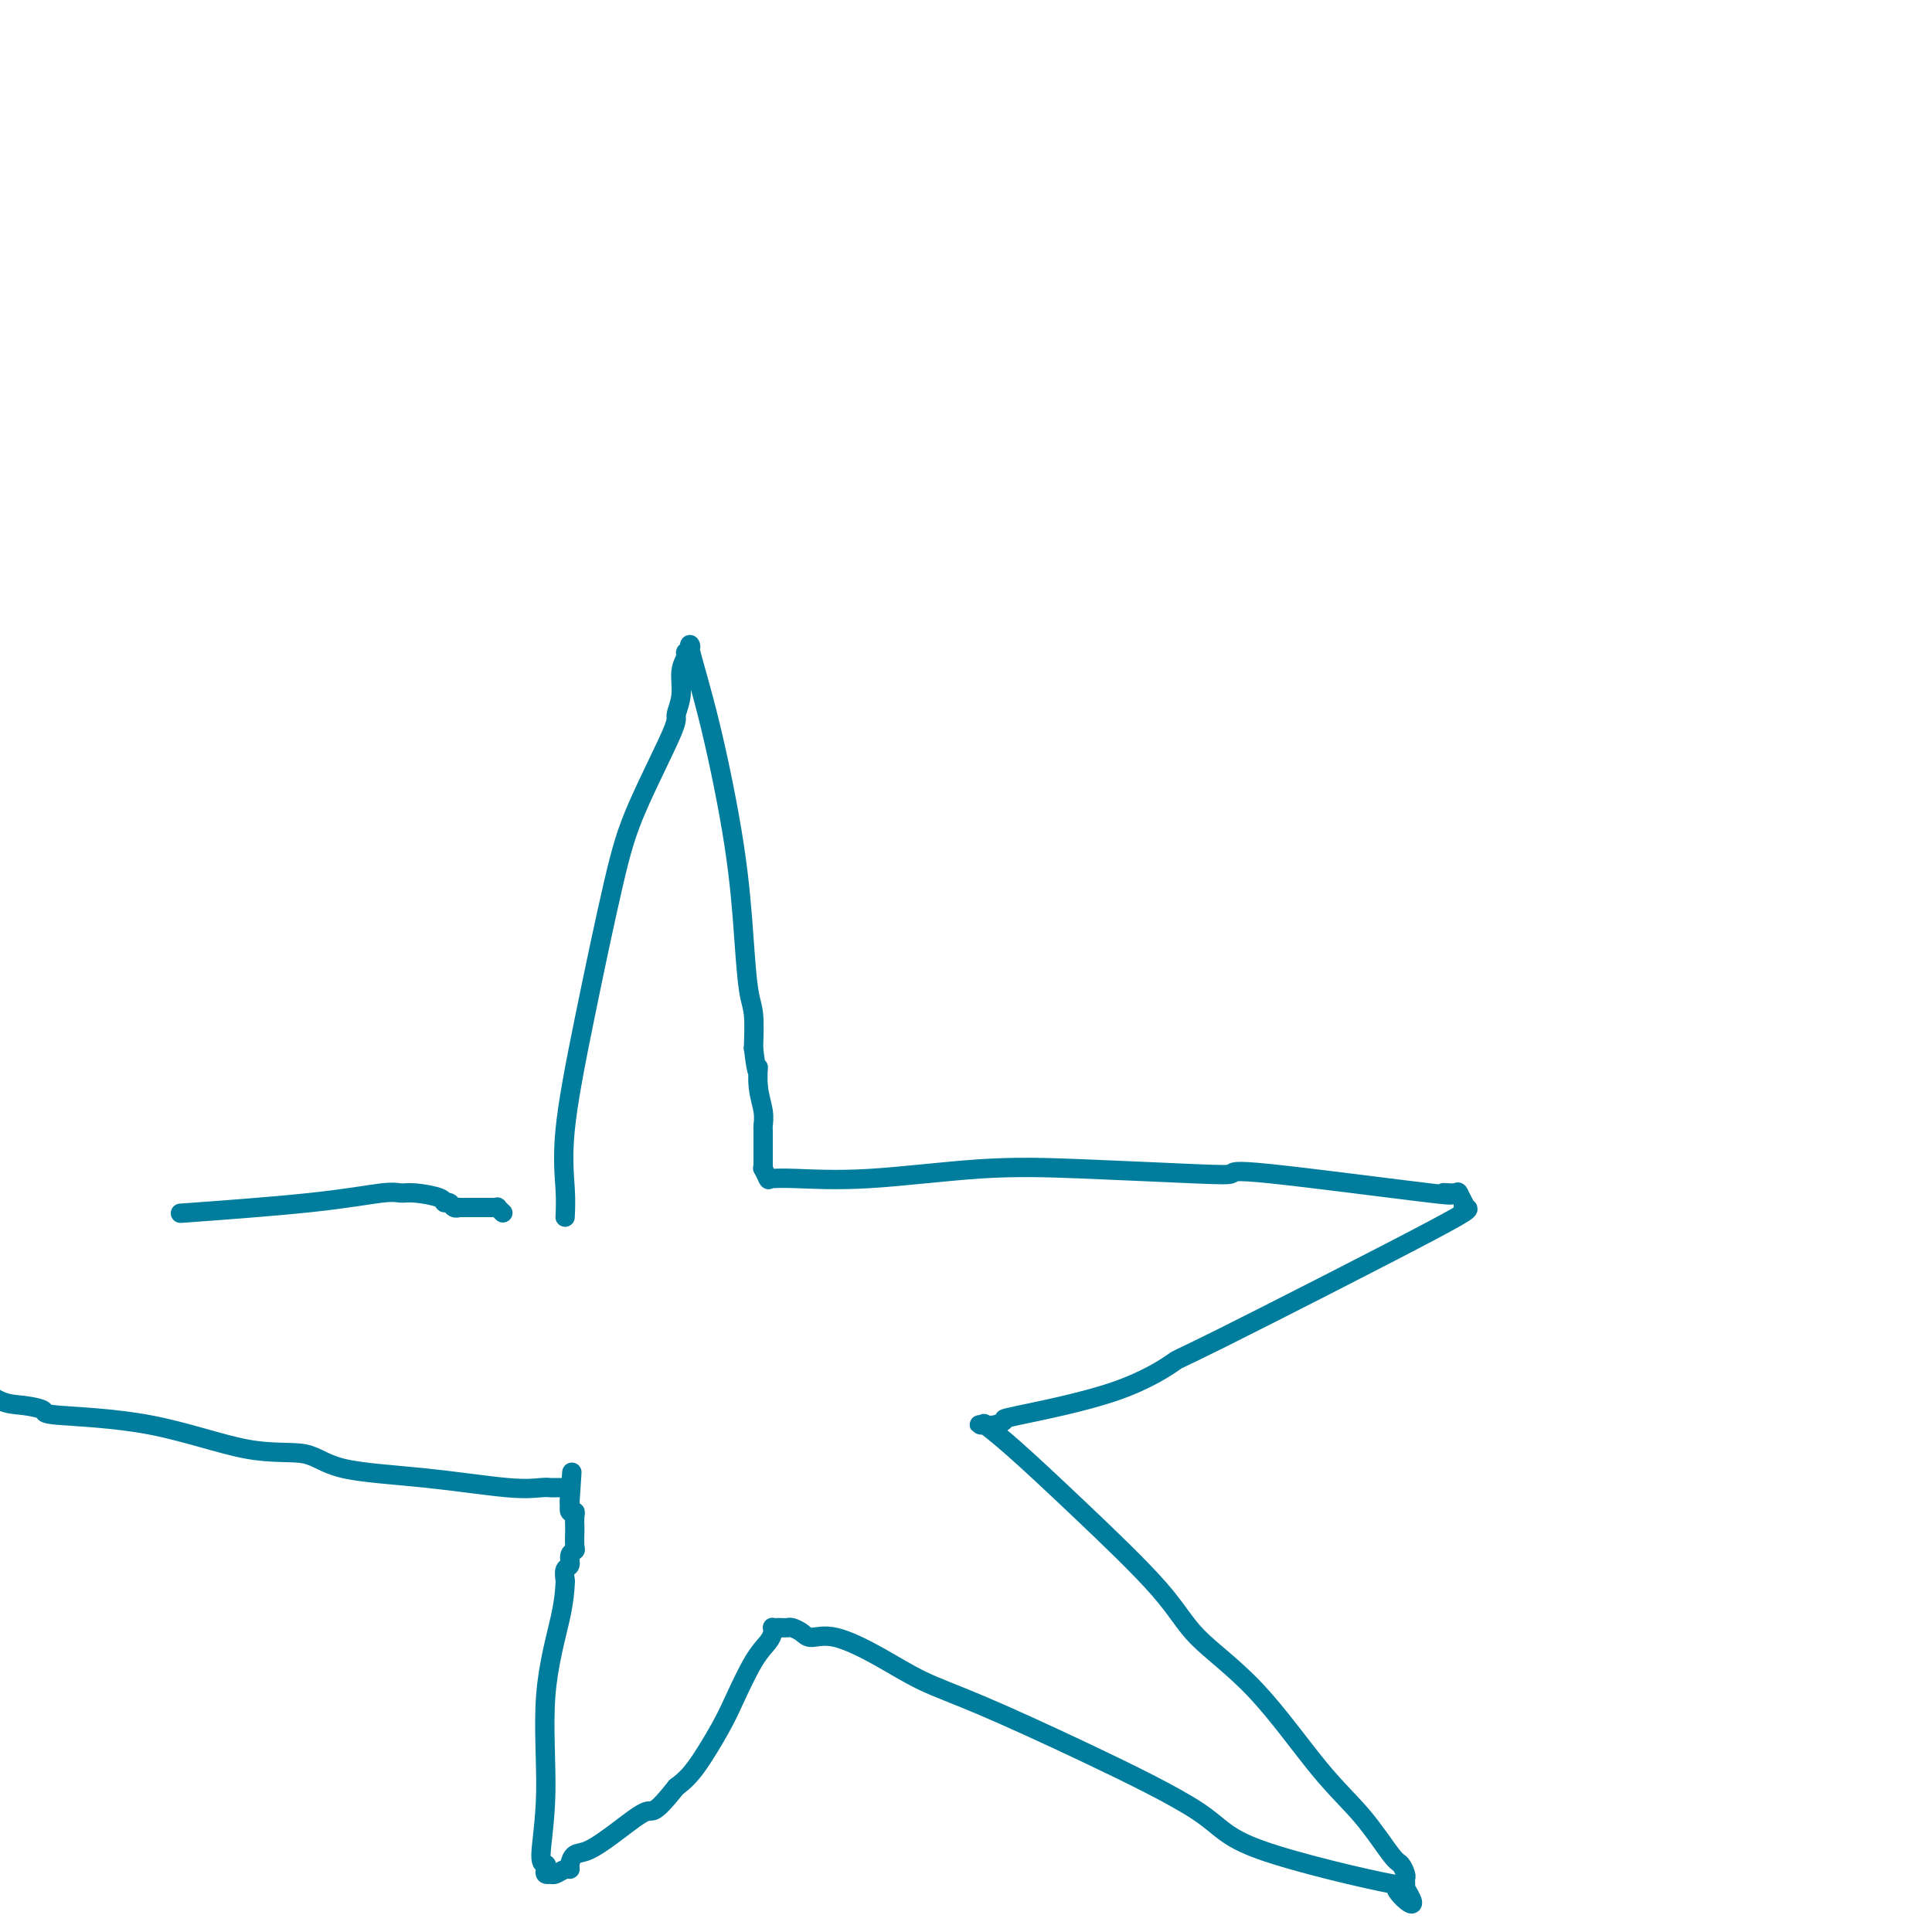 <svg viewBox='0 0 400 400' version='1.1' xmlns='http://www.w3.org/2000/svg' xmlns:xlink='http://www.w3.org/1999/xlink'><g fill='none' stroke='#007C9C' stroke-width='4' stroke-linecap='round' stroke-linejoin='round'><path d='M117,252c0.080,-1.674 0.159,-3.348 0,-6c-0.159,-2.652 -0.557,-6.283 0,-12c0.557,-5.717 2.067,-13.519 4,-23c1.933,-9.481 4.287,-20.642 6,-28c1.713,-7.358 2.783,-10.912 5,-16c2.217,-5.088 5.579,-11.710 7,-15c1.421,-3.290 0.901,-3.249 1,-4c0.099,-0.751 0.816,-2.295 1,-4c0.184,-1.705 -0.164,-3.573 0,-5c0.164,-1.427 0.839,-2.413 1,-3c0.161,-0.587 -0.192,-0.774 0,-1c0.192,-0.226 0.930,-0.491 1,-1c0.070,-0.509 -0.529,-1.262 0,1c0.529,2.262 2.184,7.540 4,15c1.816,7.460 3.793,17.101 5,25c1.207,7.899 1.643,14.055 2,19c0.357,4.945 0.635,8.677 1,11c0.365,2.323 0.819,3.235 1,5c0.181,1.765 0.091,4.382 0,7'/><path d='M156,217c0.862,7.229 1.015,4.302 1,4c-0.015,-0.302 -0.200,2.020 0,4c0.200,1.980 0.786,3.619 1,5c0.214,1.381 0.057,2.502 0,3c-0.057,0.498 -0.015,0.371 0,1c0.015,0.629 0.004,2.015 0,3c-0.004,0.985 -0.002,1.568 0,2c0.002,0.432 0.004,0.712 0,1c-0.004,0.288 -0.015,0.585 0,1c0.015,0.415 0.056,0.948 0,1c-0.056,0.052 -0.210,-0.378 0,0c0.210,0.378 0.783,1.565 1,2c0.217,0.435 0.078,0.119 0,0c-0.078,-0.119 -0.094,-0.039 0,0c0.094,0.039 0.299,0.038 1,0c0.701,-0.038 1.897,-0.112 5,0c3.103,0.112 8.111,0.409 15,0c6.889,-0.409 15.657,-1.525 23,-2c7.343,-0.475 13.259,-0.308 21,0c7.741,0.308 17.307,0.758 23,1c5.693,0.242 7.512,0.276 8,0c0.488,-0.276 -0.353,-0.861 8,0c8.353,0.861 25.902,3.167 33,4c7.098,0.833 3.744,0.194 3,0c-0.744,-0.194 1.121,0.056 2,0c0.879,-0.056 0.772,-0.417 1,0c0.228,0.417 0.792,1.612 1,2c0.208,0.388 0.059,-0.032 0,0c-0.059,0.032 -0.030,0.516 0,1'/><path d='M303,250c1.046,0.322 3.161,-0.372 -7,5c-10.161,5.372 -32.598,16.812 -43,22c-10.402,5.188 -8.768,4.126 -10,5c-1.232,0.874 -5.329,3.684 -12,6c-6.671,2.316 -15.916,4.137 -20,5c-4.084,0.863 -3.007,0.767 -3,1c0.007,0.233 -1.057,0.794 -2,1c-0.943,0.206 -1.765,0.056 -2,0c-0.235,-0.056 0.116,-0.017 0,0c-0.116,0.017 -0.698,0.014 -1,0c-0.302,-0.014 -0.323,-0.039 0,0c0.323,0.039 0.992,0.142 1,0c0.008,-0.142 -0.643,-0.531 0,0c0.643,0.531 2.581,1.980 6,5c3.419,3.020 8.319,7.610 14,13c5.681,5.390 12.142,11.578 16,16c3.858,4.422 5.114,7.076 8,10c2.886,2.924 7.403,6.116 12,11c4.597,4.884 9.274,11.459 13,16c3.726,4.541 6.501,7.048 9,10c2.499,2.952 4.722,6.349 6,8c1.278,1.651 1.610,1.556 2,2c0.390,0.444 0.836,1.428 1,2c0.164,0.572 0.044,0.731 0,1c-0.044,0.269 -0.013,0.648 0,1c0.013,0.352 0.006,0.676 0,1'/><path d='M291,391c4.000,6.313 -1.499,1.596 -2,0c-0.501,-1.596 3.998,-0.072 -1,-1c-4.998,-0.928 -19.492,-4.309 -27,-7c-7.508,-2.691 -8.030,-4.694 -13,-8c-4.970,-3.306 -14.387,-7.917 -23,-12c-8.613,-4.083 -16.423,-7.640 -22,-10c-5.577,-2.360 -8.922,-3.525 -12,-5c-3.078,-1.475 -5.889,-3.261 -9,-5c-3.111,-1.739 -6.521,-3.433 -9,-4c-2.479,-0.567 -4.026,-0.008 -5,0c-0.974,0.008 -1.374,-0.534 -2,-1c-0.626,-0.466 -1.478,-0.857 -2,-1c-0.522,-0.143 -0.714,-0.039 -1,0c-0.286,0.039 -0.665,0.013 -1,0c-0.335,-0.013 -0.627,-0.012 -1,0c-0.373,0.012 -0.826,0.036 -1,0c-0.174,-0.036 -0.070,-0.131 0,0c0.070,0.131 0.106,0.488 0,1c-0.106,0.512 -0.356,1.179 -1,2c-0.644,0.821 -1.684,1.794 -3,4c-1.316,2.206 -2.910,5.643 -4,8c-1.090,2.357 -1.678,3.635 -3,6c-1.322,2.365 -3.378,5.819 -5,8c-1.622,2.181 -2.811,3.091 -4,4'/><path d='M140,370c-4.793,6.058 -4.777,4.701 -6,5c-1.223,0.299 -3.686,2.252 -6,4c-2.314,1.748 -4.478,3.290 -6,4c-1.522,0.710 -2.400,0.586 -3,1c-0.600,0.414 -0.921,1.365 -1,2c-0.079,0.635 0.085,0.955 0,1c-0.085,0.045 -0.419,-0.183 -1,0c-0.581,0.183 -1.410,0.778 -2,1c-0.590,0.222 -0.941,0.069 -1,0c-0.059,-0.069 0.175,-0.056 0,0c-0.175,0.056 -0.760,0.154 -1,0c-0.240,-0.154 -0.134,-0.560 0,-1c0.134,-0.440 0.295,-0.913 0,-1c-0.295,-0.087 -1.046,0.211 -1,-2c0.046,-2.211 0.888,-6.930 1,-13c0.112,-6.070 -0.507,-13.490 0,-20c0.507,-6.510 2.140,-12.111 3,-16c0.860,-3.889 0.947,-6.068 1,-7c0.053,-0.932 0.070,-0.617 0,-1c-0.070,-0.383 -0.229,-1.463 0,-2c0.229,-0.537 0.846,-0.532 1,-1c0.154,-0.468 -0.155,-1.408 0,-2c0.155,-0.592 0.774,-0.836 1,-1c0.226,-0.164 0.060,-0.246 0,-1c-0.060,-0.754 -0.015,-2.178 0,-3c0.015,-0.822 0.000,-1.042 0,-1c-0.000,0.042 0.014,0.345 0,0c-0.014,-0.345 -0.055,-1.340 0,-2c0.055,-0.660 0.207,-0.985 0,-1c-0.207,-0.015 -0.773,0.282 -1,0c-0.227,-0.282 -0.113,-1.141 0,-2'/><path d='M118,311c0.778,-11.764 0.224,-3.674 0,-1c-0.224,2.674 -0.116,-0.068 0,-1c0.116,-0.932 0.242,-0.054 0,0c-0.242,0.054 -0.852,-0.718 -1,-1c-0.148,-0.282 0.167,-0.076 0,0c-0.167,0.076 -0.816,0.020 -1,0c-0.184,-0.020 0.095,-0.005 0,0c-0.095,0.005 -0.565,0.001 -1,0c-0.435,-0.001 -0.834,0.001 -1,0c-0.166,-0.001 -0.100,-0.007 0,0c0.100,0.007 0.232,0.026 0,0c-0.232,-0.026 -0.829,-0.095 -2,0c-1.171,0.095 -2.914,0.356 -7,0c-4.086,-0.356 -10.513,-1.328 -17,-2c-6.487,-0.672 -13.032,-1.045 -17,-2c-3.968,-0.955 -5.358,-2.493 -8,-3c-2.642,-0.507 -6.537,0.018 -12,-1c-5.463,-1.018 -12.493,-3.580 -20,-5c-7.507,-1.420 -15.489,-1.698 -19,-2c-3.511,-0.302 -2.549,-0.627 -3,-1c-0.451,-0.373 -2.314,-0.793 -4,-1c-1.686,-0.207 -3.196,-0.202 -5,-1c-1.804,-0.798 -3.902,-2.399 -6,-4'/><path d='M40,251c-2.292,0.165 -4.583,0.331 0,0c4.583,-0.331 16.041,-1.158 24,-2c7.959,-0.842 12.419,-1.700 15,-2c2.581,-0.300 3.283,-0.043 4,0c0.717,0.043 1.449,-0.128 3,0c1.551,0.128 3.923,0.556 5,1c1.077,0.444 0.861,0.904 1,1c0.139,0.096 0.632,-0.170 1,0c0.368,0.170 0.609,0.778 1,1c0.391,0.222 0.931,0.060 1,0c0.069,-0.060 -0.332,-0.016 0,0c0.332,0.016 1.399,0.004 2,0c0.601,-0.004 0.738,-0.001 1,0c0.262,0.001 0.649,0.001 1,0c0.351,-0.001 0.668,-0.001 1,0c0.332,0.001 0.681,0.004 1,0c0.319,-0.004 0.608,-0.015 1,0c0.392,0.015 0.889,0.056 1,0c0.111,-0.056 -0.162,-0.207 0,0c0.162,0.207 0.761,0.774 1,1c0.239,0.226 0.120,0.113 0,0'/></g>
</svg>